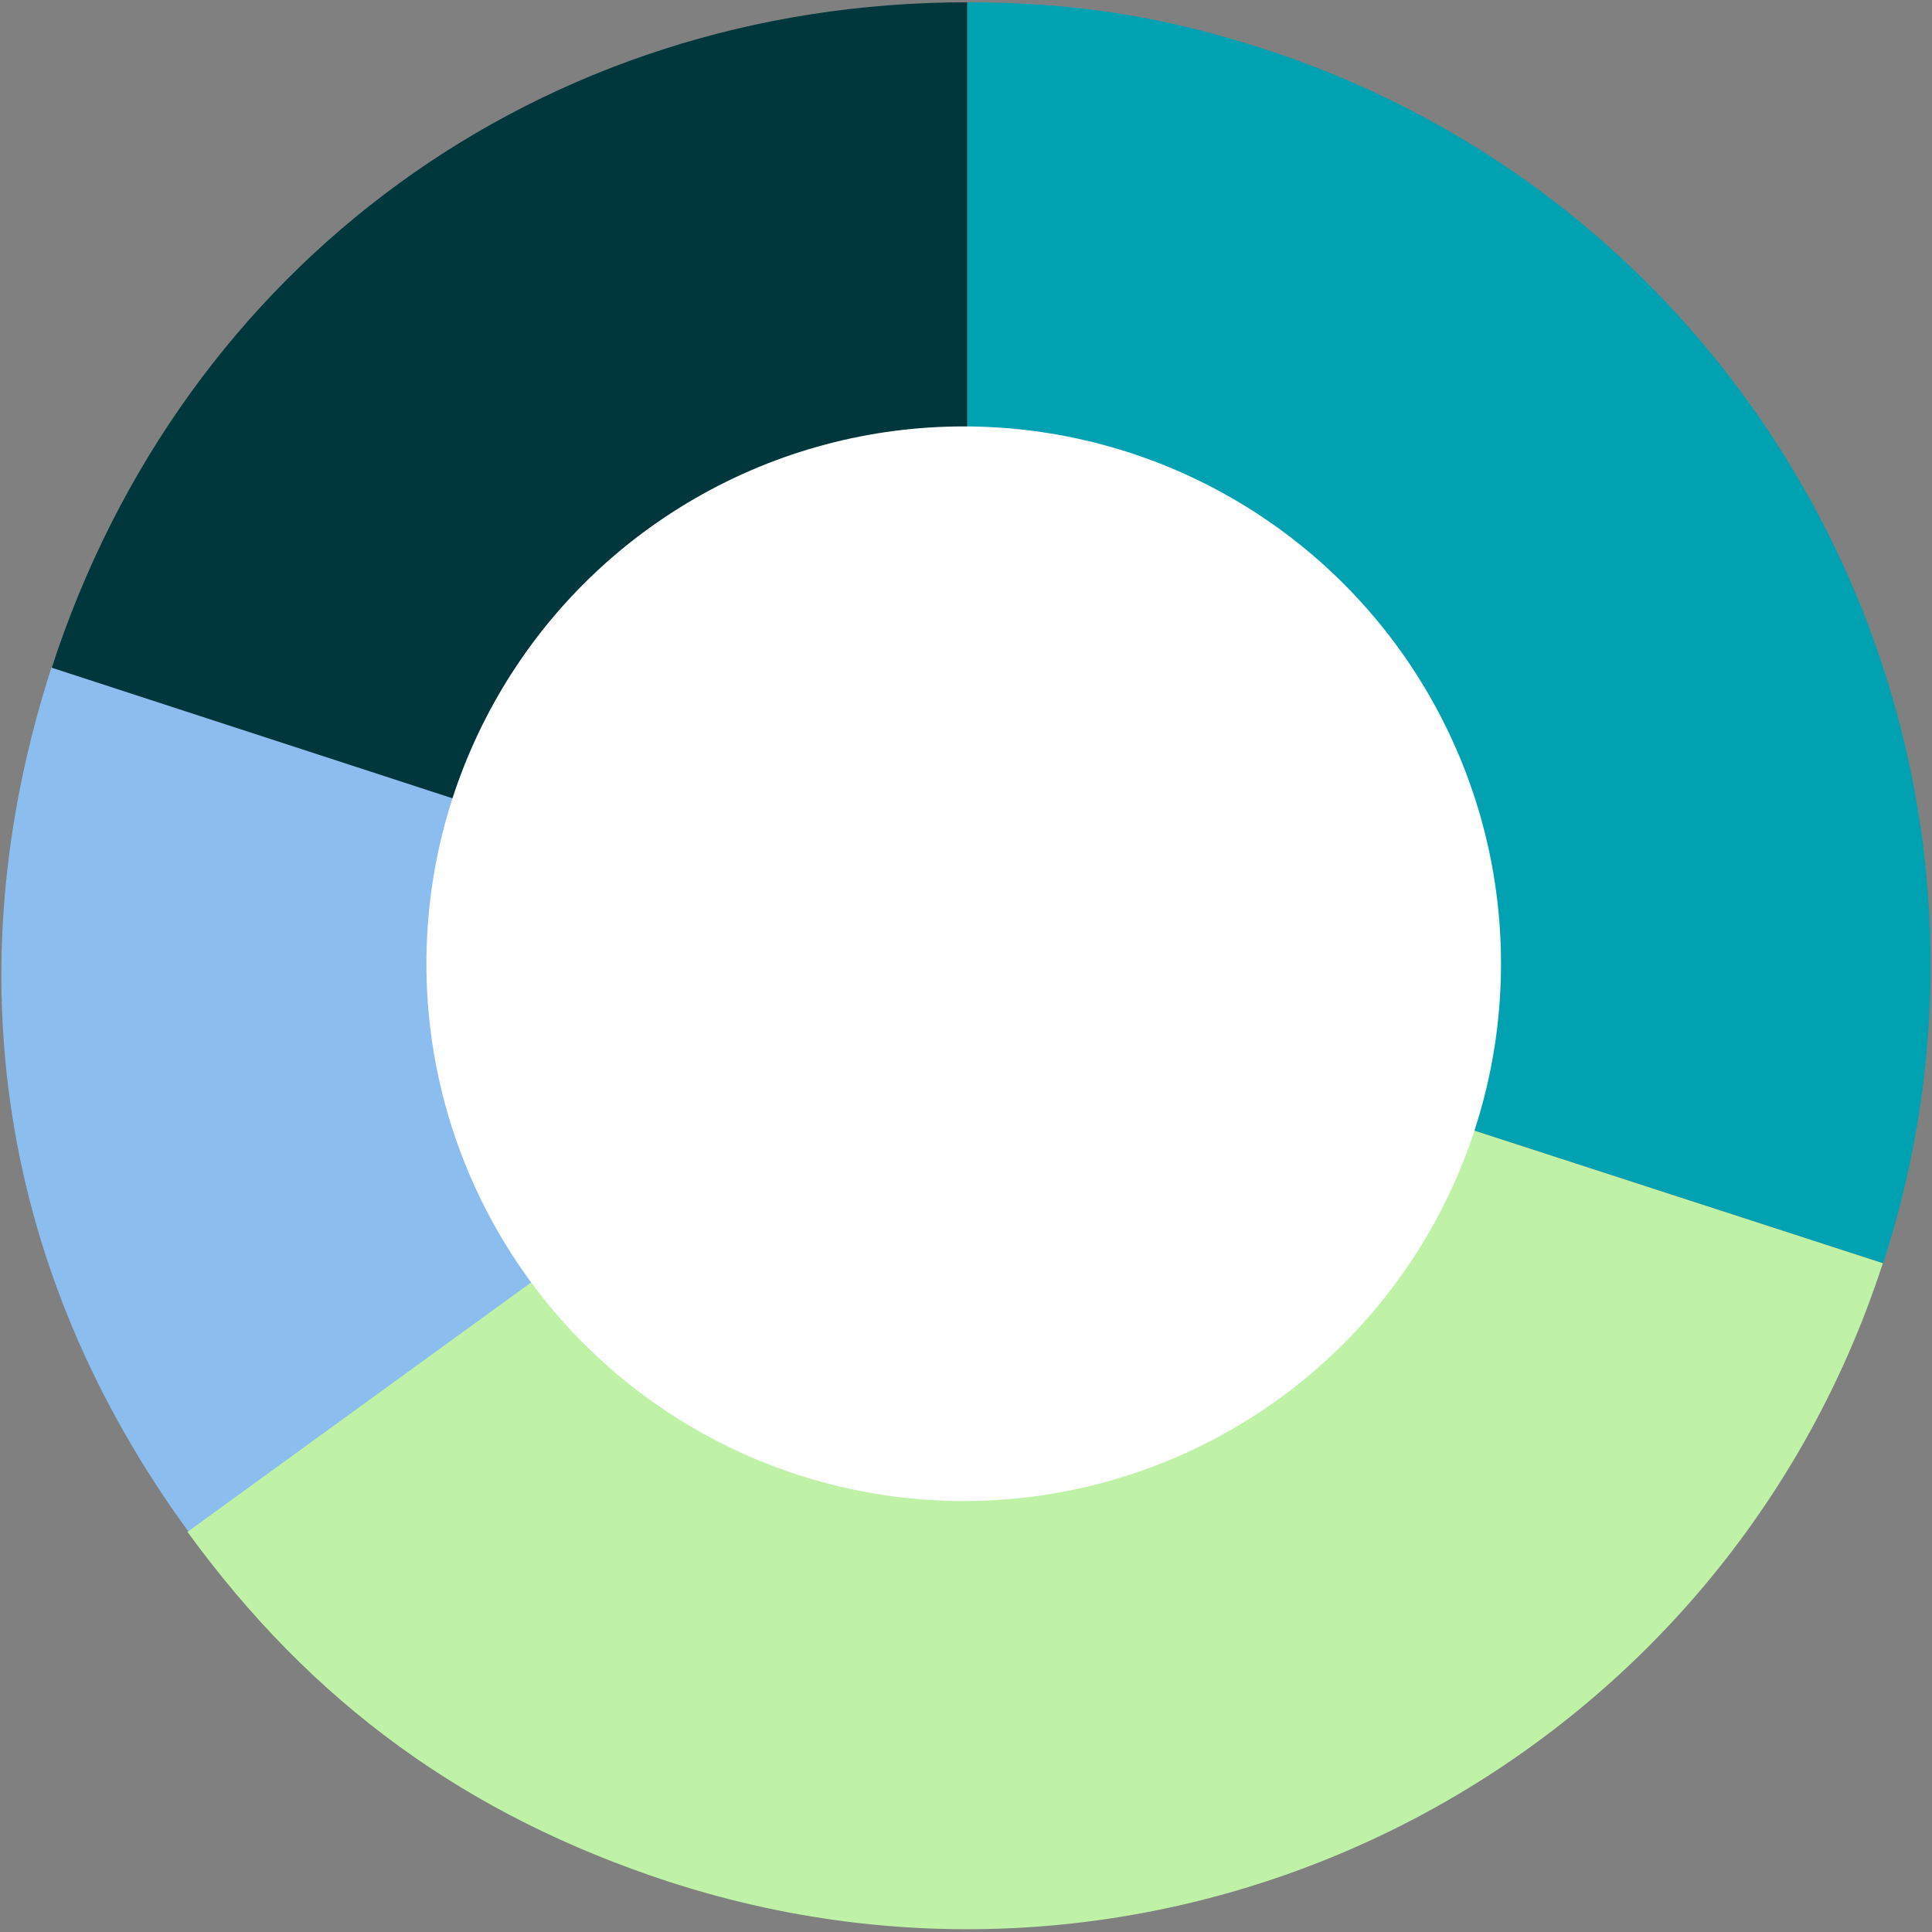 <?xml version="1.0" encoding="UTF-8"?>
<svg id="Calque_1" data-name="Calque 1" xmlns="http://www.w3.org/2000/svg" viewBox="0 0 169 169">
  <rect x="0" y="0" width="169" height="169" fill="#808080" stroke="none"/>
  <defs>
    <style>
      .cls-1 {
        fill: #8bbeee;
      }

      .cls-1, .cls-2 {
        fill-rule: evenodd;
      }

      .cls-3 {
        fill: #00373d;
      }

      .cls-4 {
        fill: #fff;
      }

      .cls-5 {
        fill: #00a1b1;
      }

      .cls-2 {
        fill: #bff2a7;
      }
    </style>
  </defs>
  <path class="cls-5" d="M84.62.2c9.3,0,17.1,1.2,26,4.1,44.3,14.4,68.5,62,54.1,106.2l-80.1-26V.2Z"/>
  <path class="cls-3" d="M84.6,84.5L4.5,58.5C16,23,47.4.2,84.6.2v84.3Z"/>
  <path class="cls-1" d="M84.6,84.5l-68.1,49.5C0,111.4-4.1,85,4.5,58.4l80.1,26.1Z"/>
  <path class="cls-2" d="M84.6,84.5l80.1,26c-14.4,44.3-61.9,68.5-106.2,54.1-17.7-5.8-31.2-15.6-42.1-30.6l68.2-49.5Z"/>
  <circle class="cls-4" cx="84.3" cy="84.3" r="47"/>
</svg>